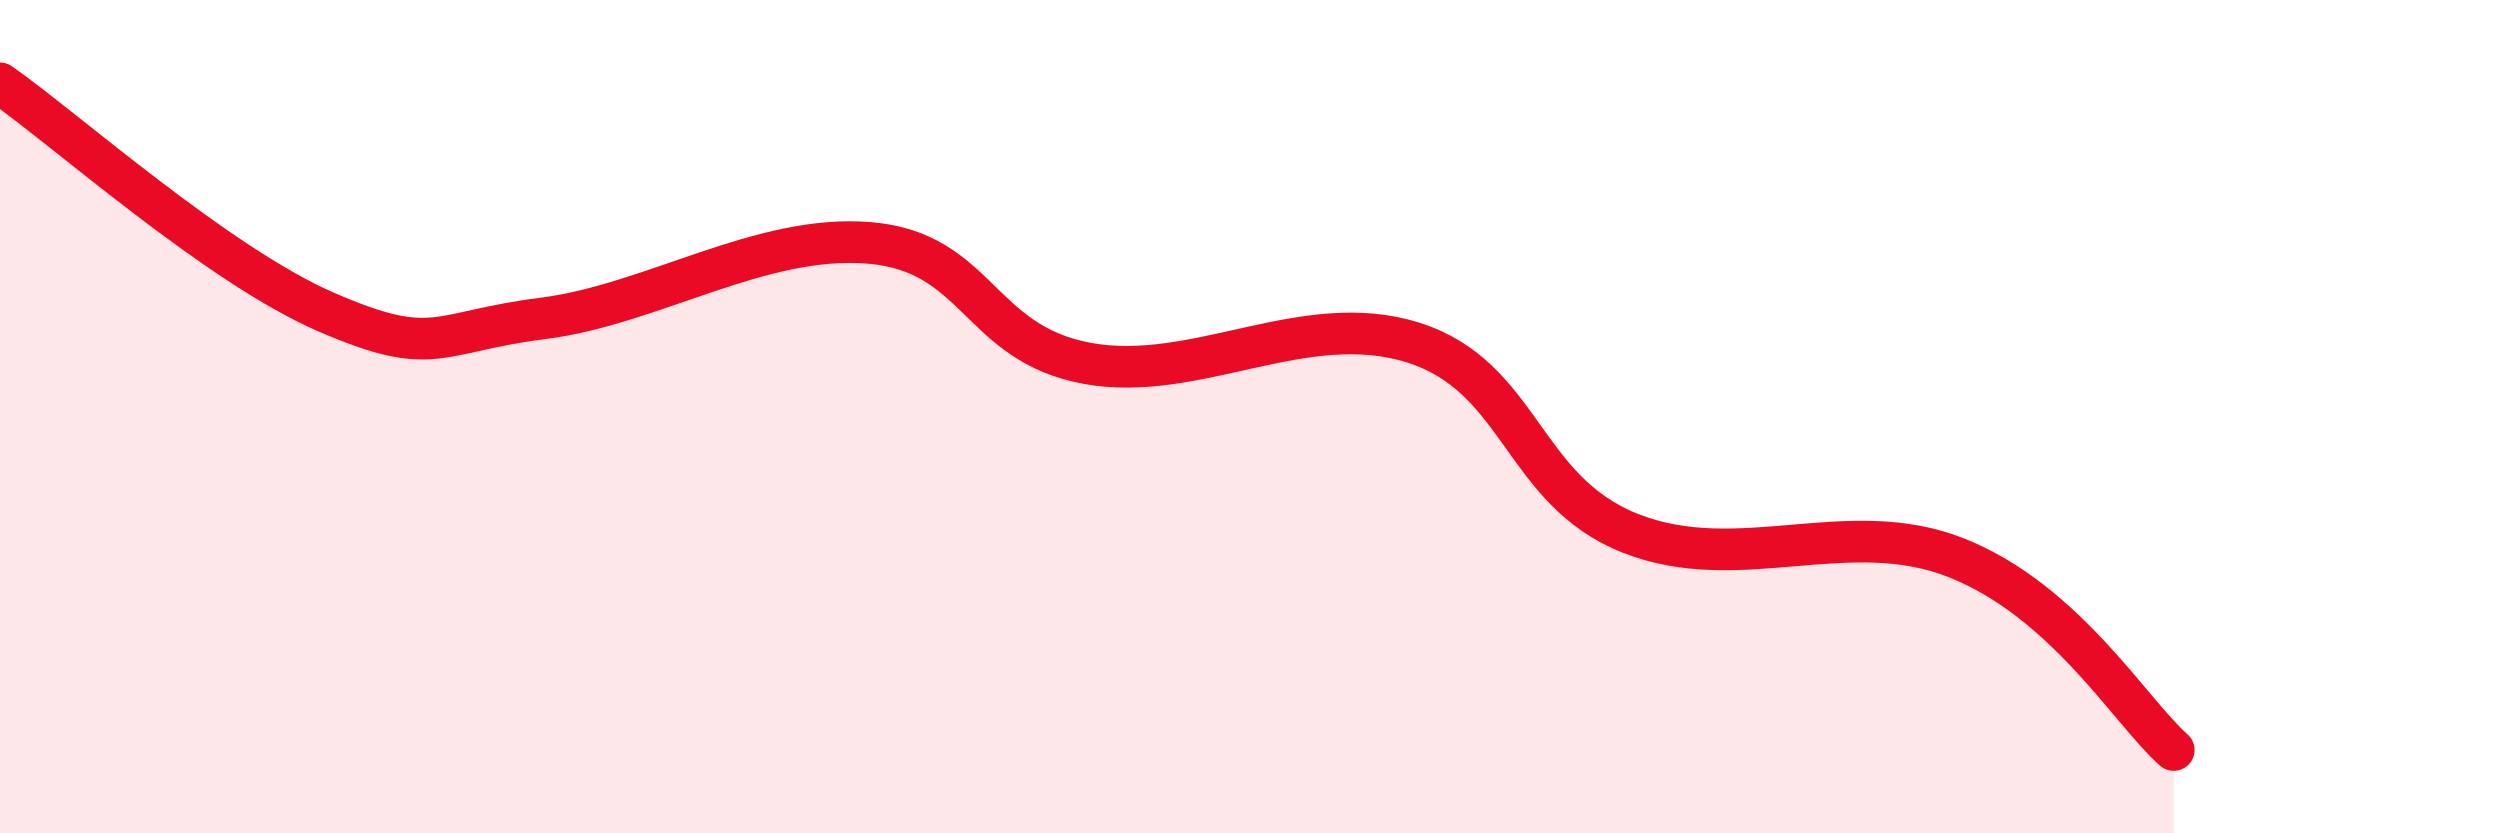 
    <svg width="60" height="20" viewBox="0 0 60 20" xmlns="http://www.w3.org/2000/svg">
      <path
        d="M 0,2 C 1.57,3.1 5.22,6.36 7.83,7.49 C 10.44,8.62 10.43,7.97 13.04,7.64 C 15.65,7.31 18.26,5.61 20.87,5.83 C 23.48,6.05 23.48,8.24 26.09,8.72 C 28.7,9.2 31.3,7.4 33.91,8.22 C 36.52,9.04 36.52,11.77 39.13,12.8 C 41.74,13.83 44.35,12.35 46.96,13.39 C 49.57,14.43 51.13,17.08 52.17,18L52.17 20L0 20Z"
        fill="#EB0A25"
        opacity="0.1"
        stroke-linecap="round"
        stroke-linejoin="round"
      />
      <path
        d="M 0,2 C 1.57,3.1 5.22,6.36 7.83,7.49 C 10.44,8.62 10.43,7.97 13.04,7.64 C 15.65,7.31 18.26,5.61 20.87,5.83 C 23.48,6.05 23.48,8.24 26.09,8.72 C 28.7,9.2 31.3,7.4 33.91,8.22 C 36.52,9.04 36.52,11.77 39.13,12.8 C 41.74,13.83 44.35,12.35 46.96,13.39 C 49.57,14.43 51.13,17.08 52.17,18"
        stroke="#EB0A25"
        stroke-width="1"
        fill="none"
        stroke-linecap="round"
        stroke-linejoin="round"
      />
    </svg>
  